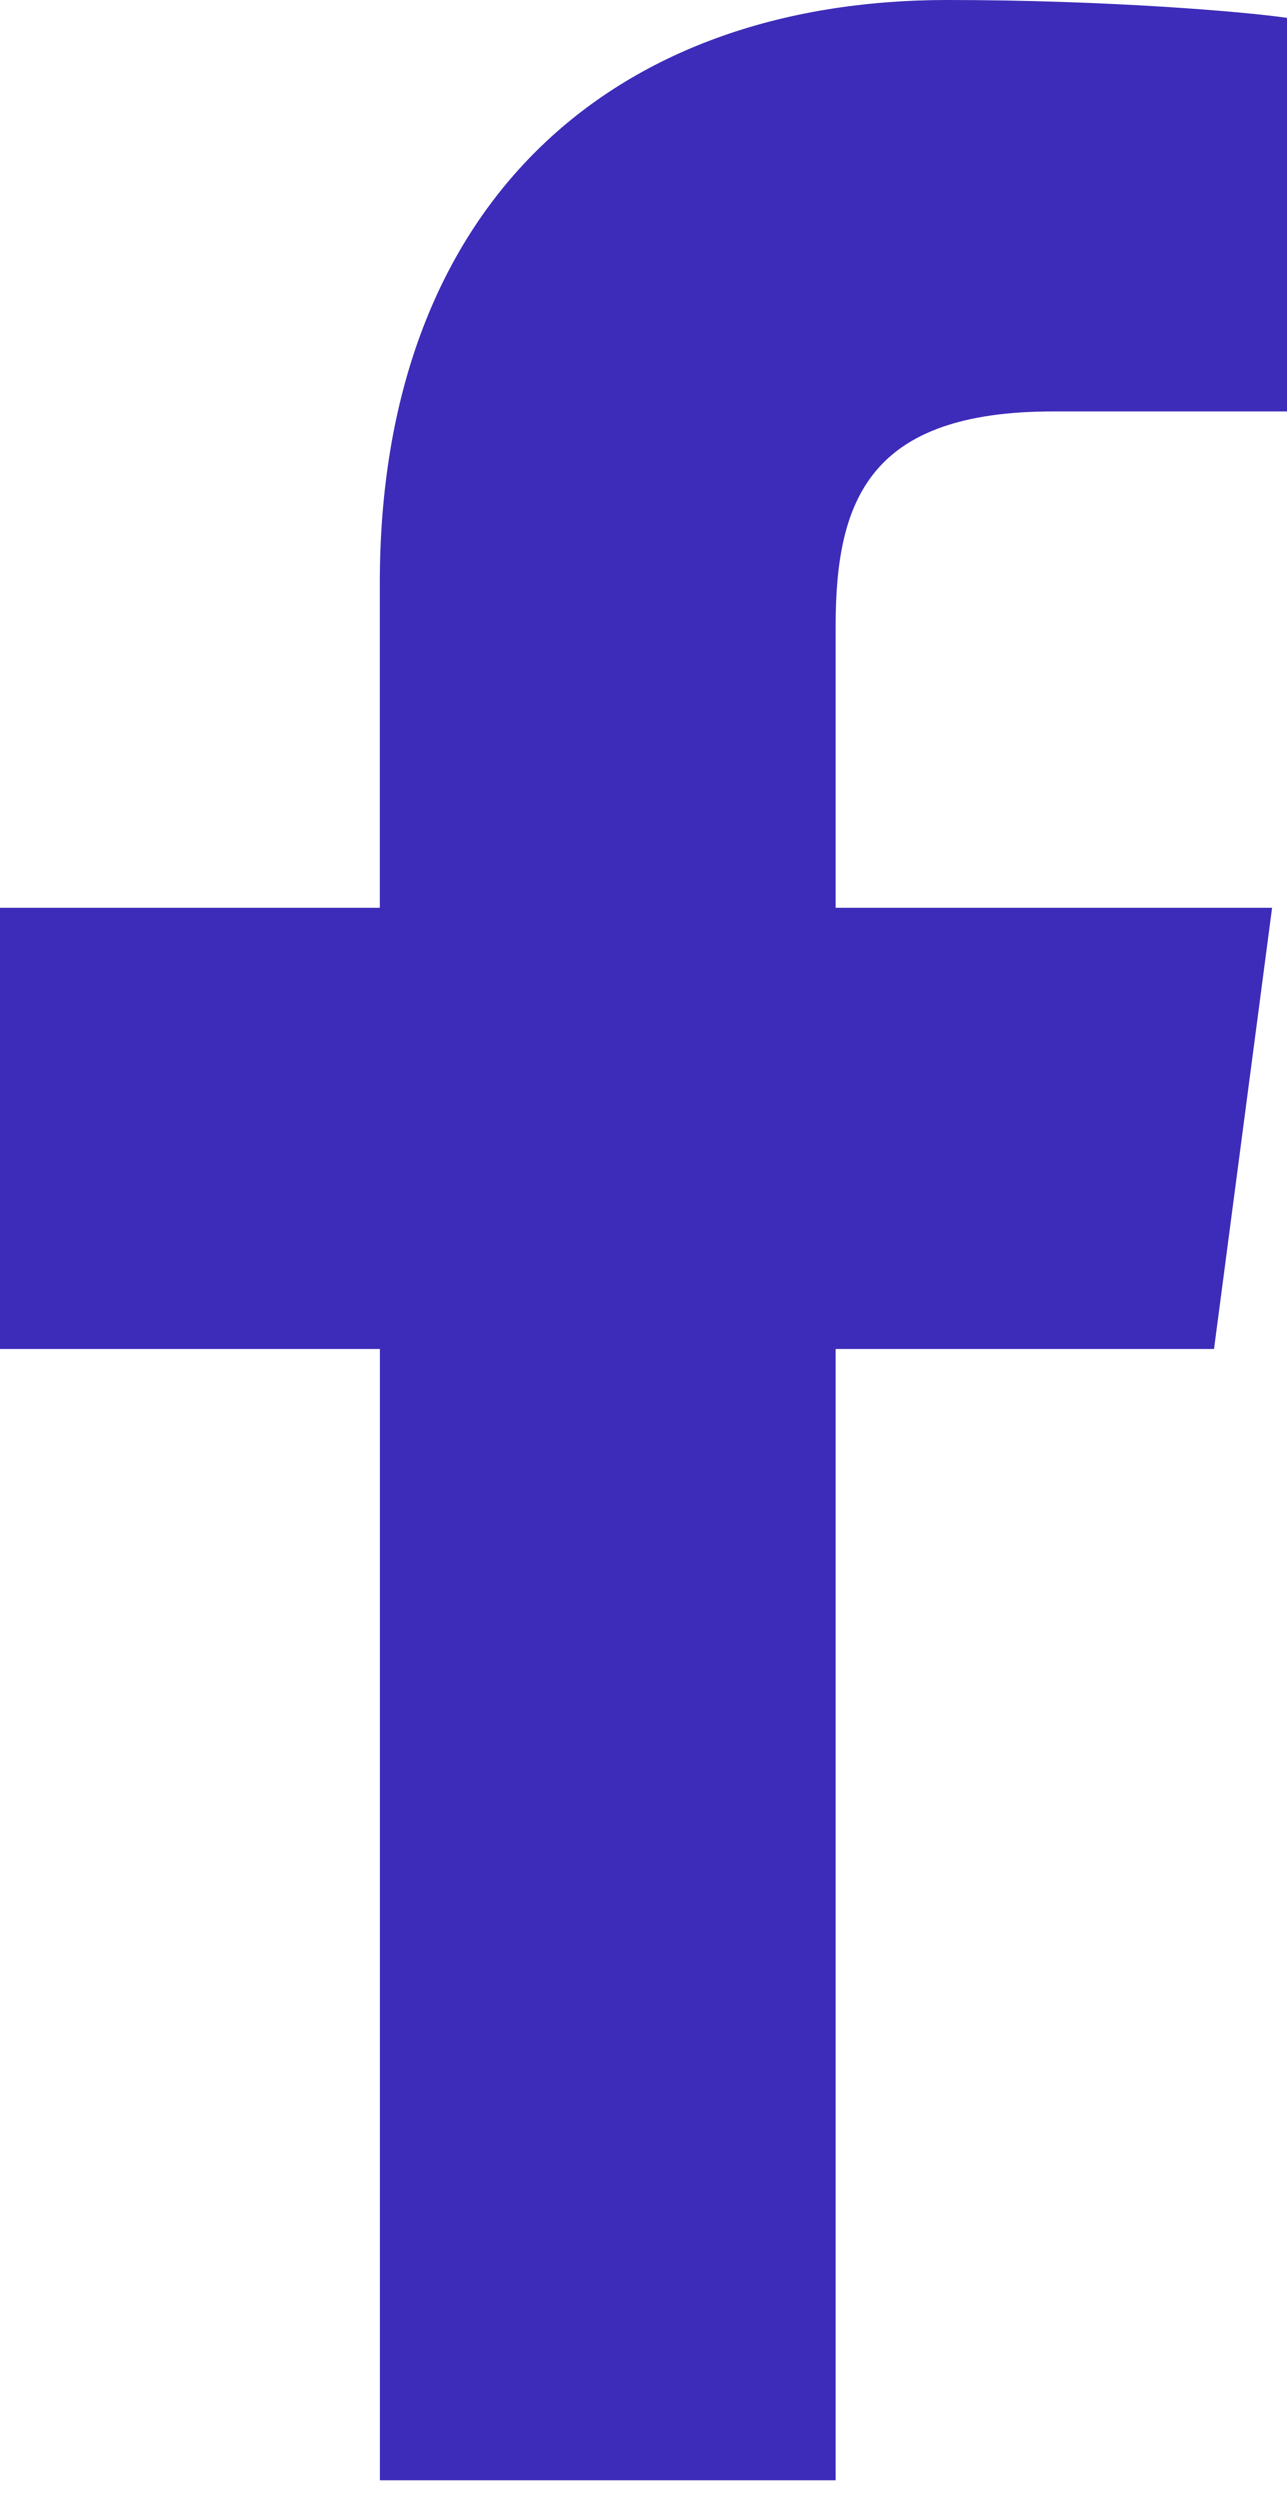 <svg xmlns="http://www.w3.org/2000/svg" width="17" height="33" fill="none" viewBox="0 0 17 33">
    <path fill="#3D2CB9" d="M17 .236v5.195h-3.09c-2.42 0-2.872 1.16-2.872 2.833v3.719h5.765l-.767 5.824h-4.998V32.74h-6.02V17.807H0v-5.824h5.017v-4.29C5.017 2.715 8.067 0 12.514 0c2.125 0 3.955.157 4.486.236z"/>
</svg>
